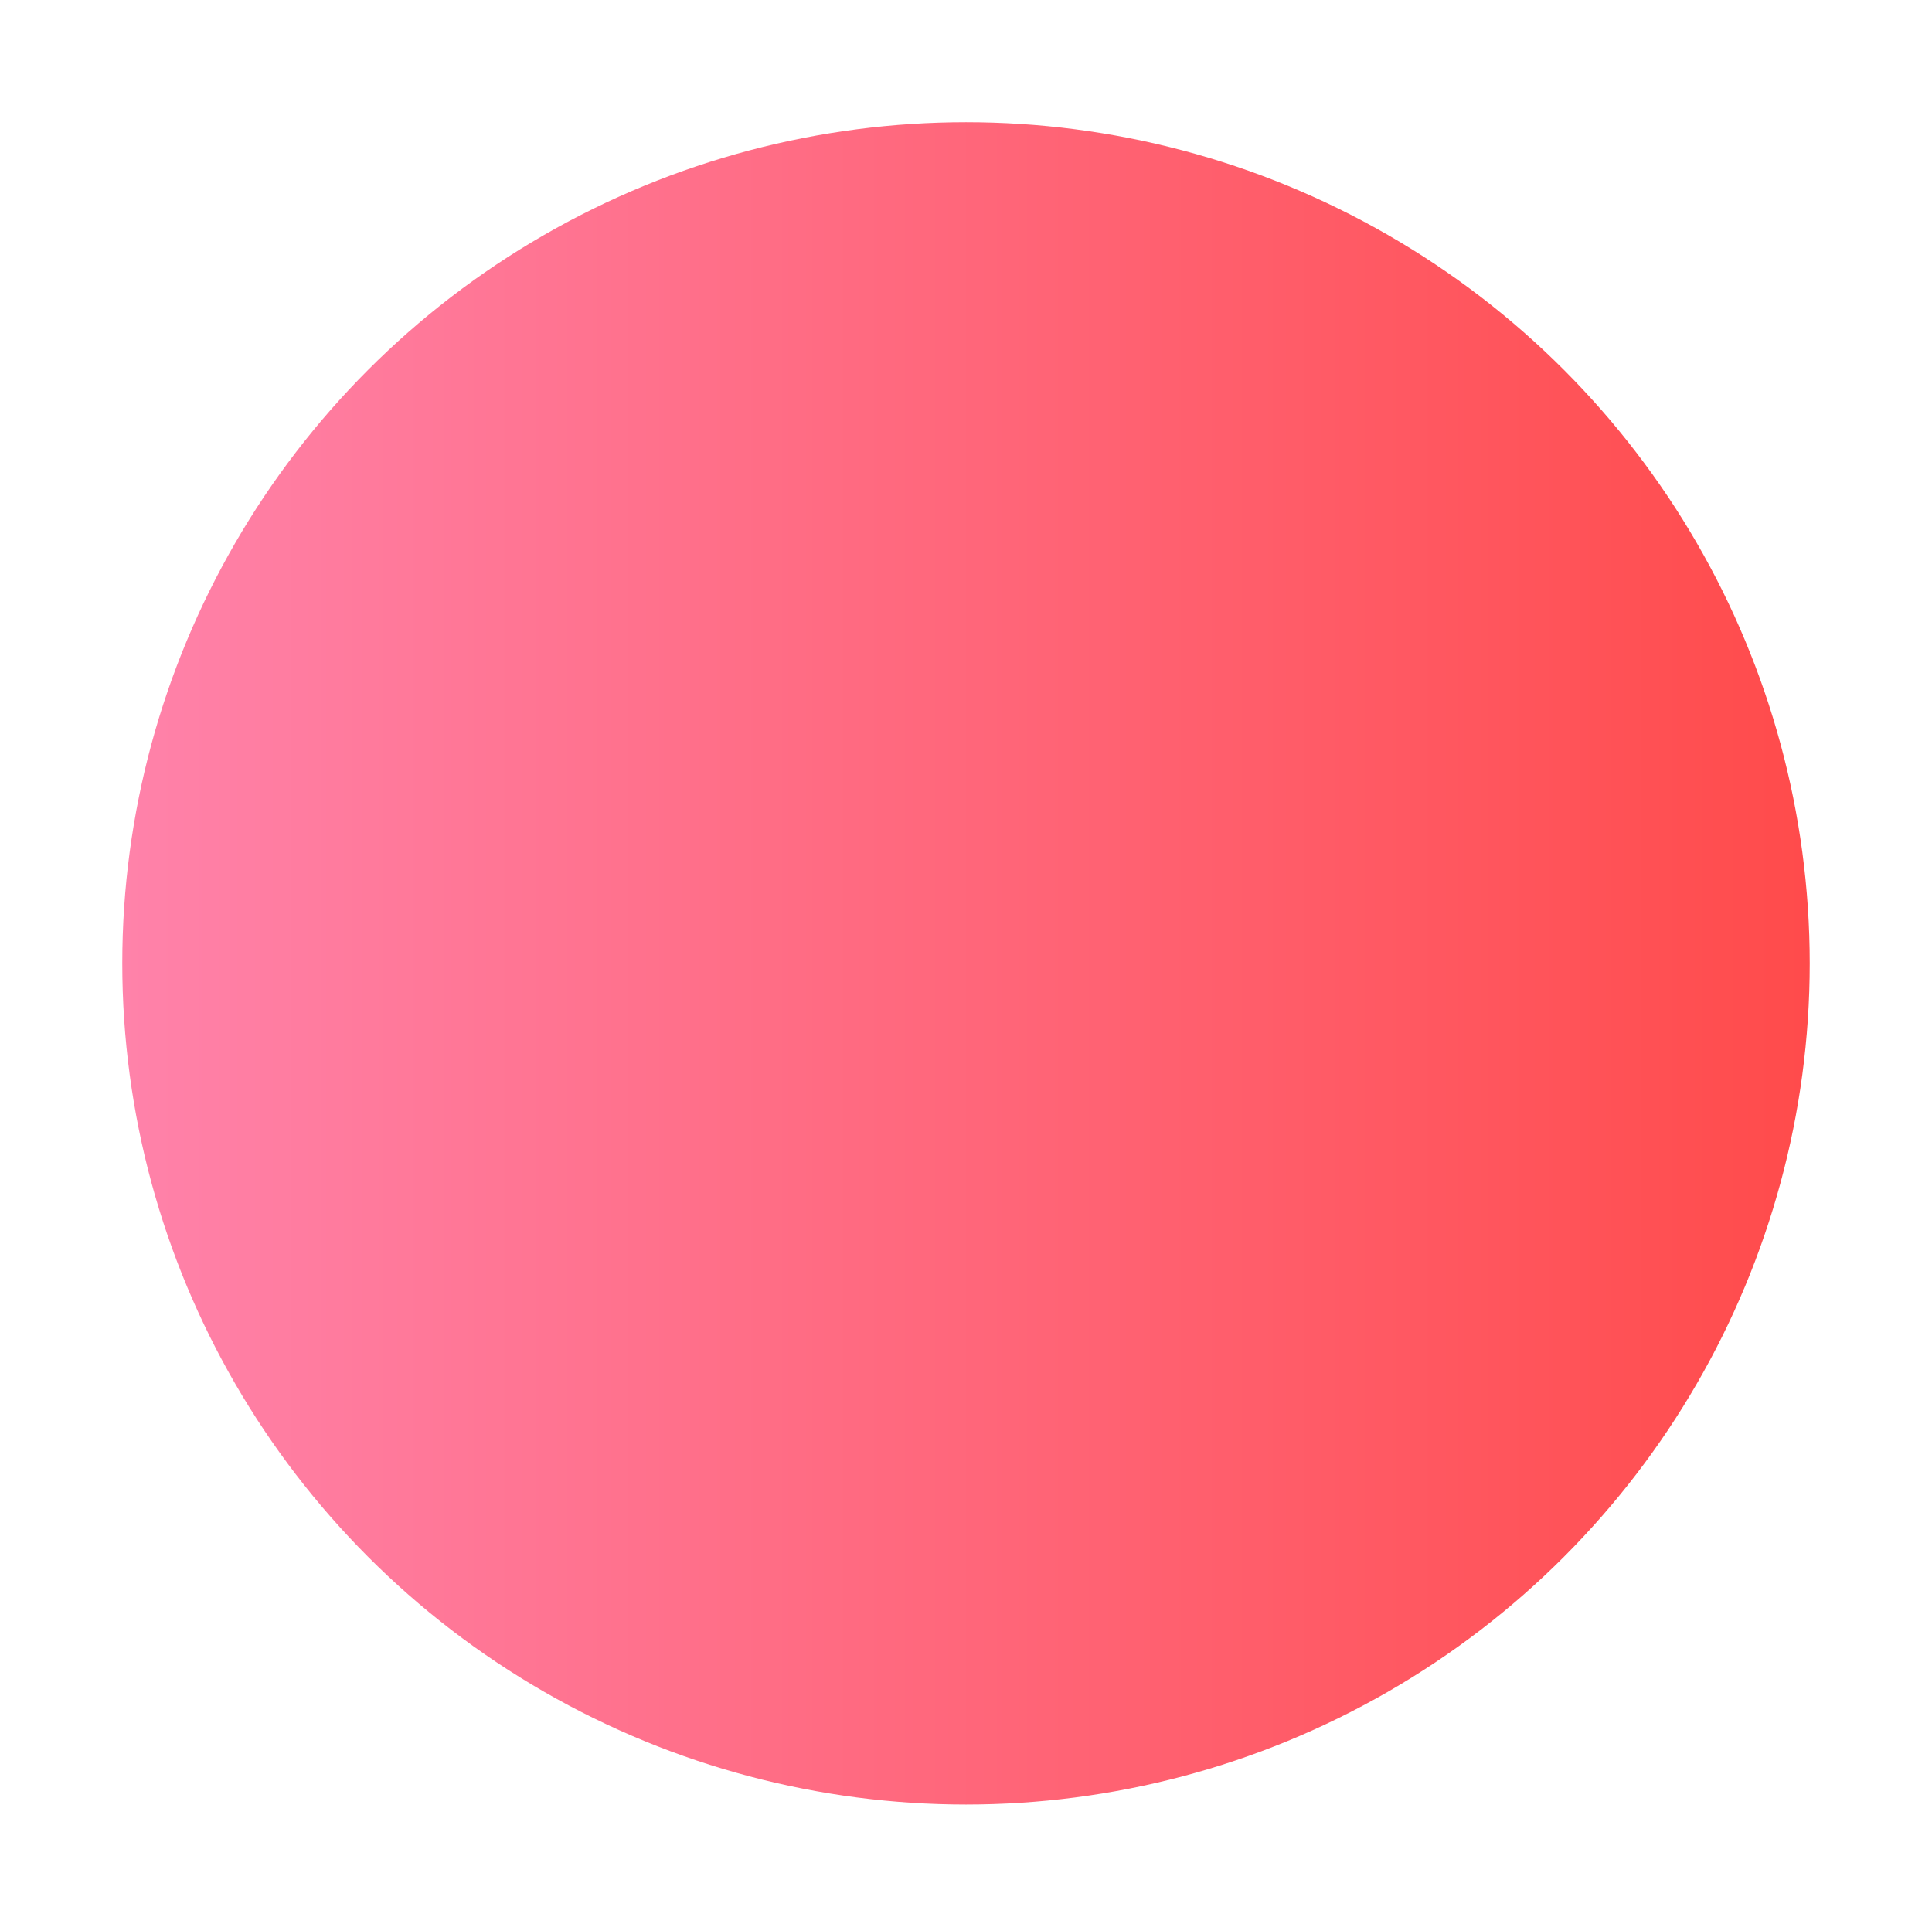 <svg xmlns="http://www.w3.org/2000/svg" width="395" height="394" viewBox="0 0 395 394">
    <defs>
        <linearGradient id="prefix__a" x1="0%" x2="100%" y1="50%" y2="50%">
            <stop offset="0%" stop-color="#FF82AA"/>
            <stop offset="100%" stop-color="#FF4B4B"/>
        </linearGradient>
        <filter id="prefix__b" width="117.4%" height="117.4%" x="-8.7%" y="-8.7%" filterUnits="objectBoundingBox">
            <feGaussianBlur in="SourceGraphic" stdDeviation="10"/>
        </filter>
    </defs>
    <ellipse cx="1495.5" cy="306" fill="url(#prefix__a)" fill-rule="evenodd" filter="url(#prefix__b)" rx="172.5" ry="172" transform="translate(-1298 -109)"/>
</svg>
